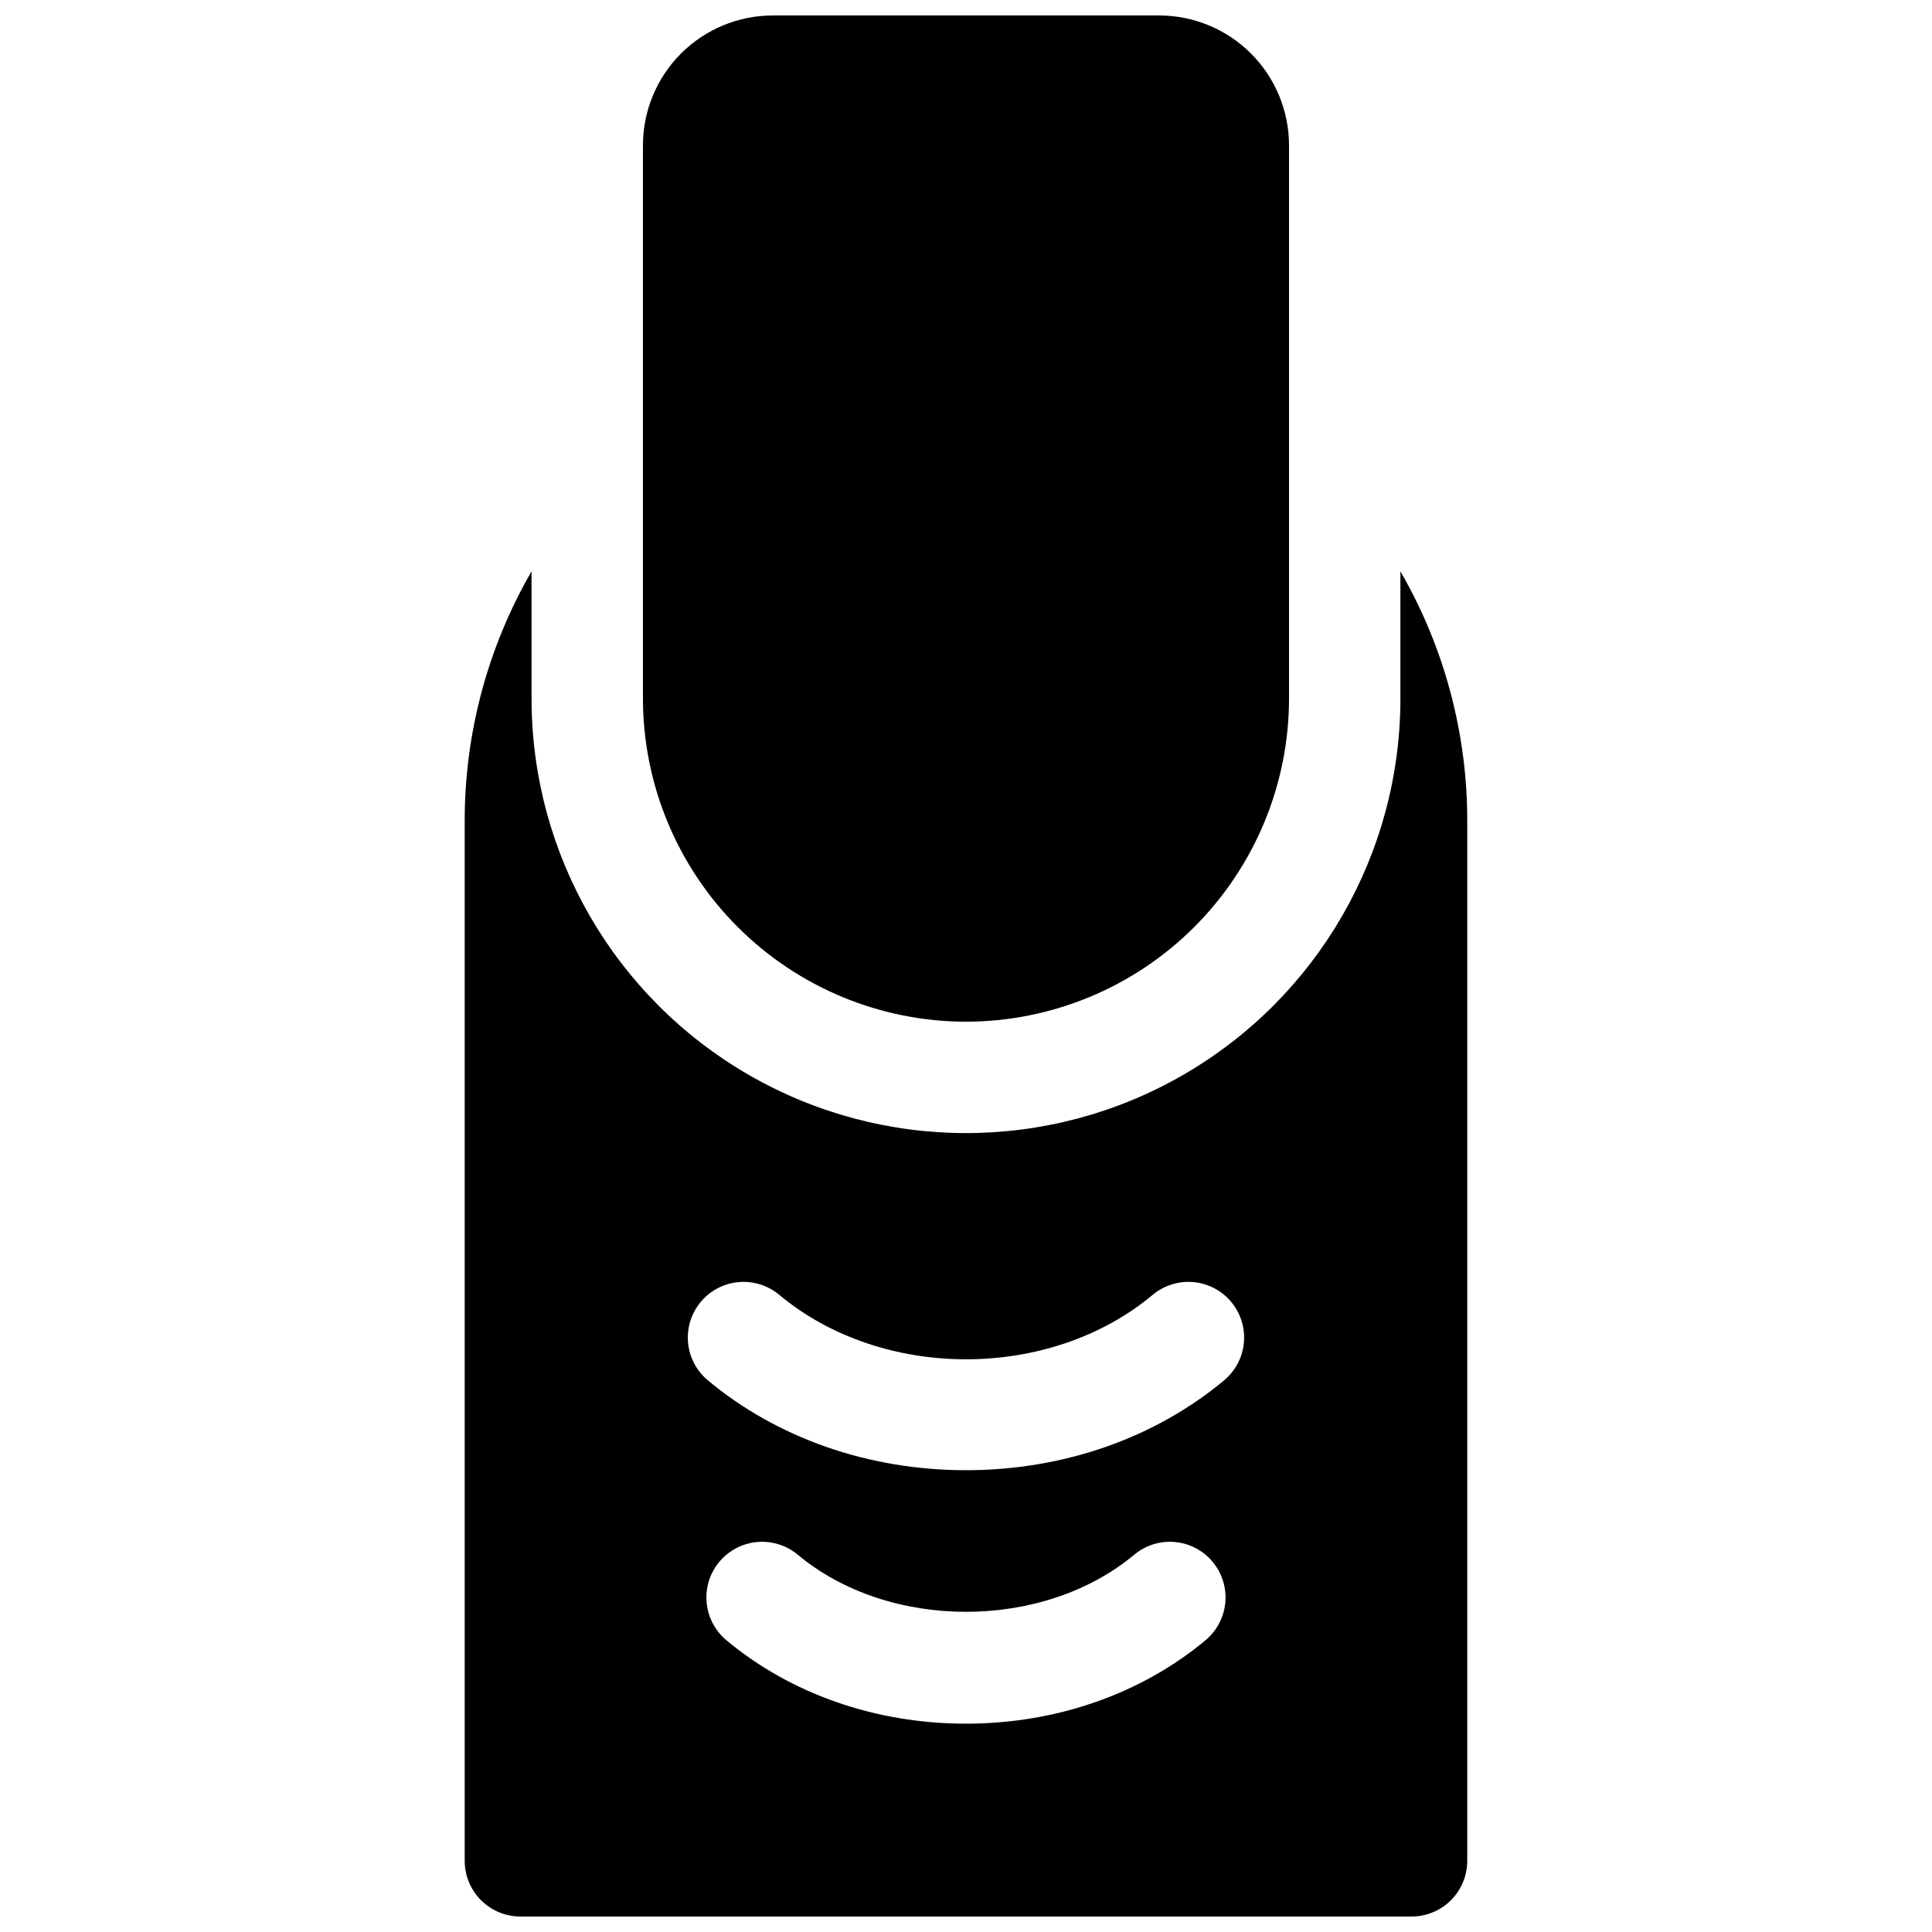 <?xml version="1.0" encoding="UTF-8"?>
<!-- Uploaded to: ICON Repo, www.svgrepo.com, Generator: ICON Repo Mixer Tools -->
<svg width="800px" height="800px" version="1.1" viewBox="144 144 512 512" xmlns="http://www.w3.org/2000/svg">
 <defs>
  <clipPath id="b">
   <path d="m314 148.09h172v266.91h-172z"/>
  </clipPath>
  <clipPath id="a">
   <path d="m267 295h266v356.9h-266z"/>
  </clipPath>
 </defs>
 <g>
  <g clip-path="url(#b)">
   <path d="m400 414.76c22.695-0.023 44.453-9.055 60.504-25.102 16.051-16.051 25.078-37.809 25.102-60.508v-146.61c0-9.137-3.629-17.895-10.086-24.355-6.457-6.457-15.219-10.086-24.352-10.086h-102.34c-9.137 0-17.895 3.629-24.355 10.086-6.457 6.461-10.086 15.219-10.086 24.355v146.61c0.027 22.699 9.055 44.457 25.102 60.508 16.051 16.047 37.809 25.078 60.508 25.102z"/>
  </g>
  <g clip-path="url(#a)">
   <path d="m515.12 295.41v33.738c0 41.133-21.941 79.141-57.562 99.707-35.621 20.566-79.508 20.566-115.13 0-35.621-20.566-57.562-58.574-57.562-99.707v-33.738c-11.633 20.125-17.746 42.965-17.715 66.211v275.52c0 3.914 1.559 7.668 4.324 10.438 2.769 2.766 6.523 4.32 10.438 4.32h236.16c3.914 0 7.668-1.555 10.438-4.32 2.769-2.769 4.324-6.523 4.324-10.438v-275.52c0.031-23.246-6.078-46.086-17.715-66.211zm-51.531 283.18c-17.113 14.316-39.695 22.199-63.598 22.199s-46.484-7.871-63.598-22.199h0.004c-3.996-3.398-5.887-8.664-4.969-13.828 0.918-5.164 4.512-9.453 9.434-11.266 4.922-1.812 10.438-0.875 14.488 2.465 24.195 20.25 65.094 20.25 89.289 0 4.047-3.34 9.562-4.277 14.484-2.465 4.926 1.812 8.516 6.102 9.434 11.266 0.922 5.164-0.973 10.43-4.969 13.828zm4.922-68.879c-18.422 15.418-42.754 23.91-68.516 23.91s-50.094-8.492-68.516-23.91h-0.004c-3.996-3.398-5.887-8.664-4.969-13.828 0.922-5.168 4.512-9.457 9.438-11.266 4.922-1.812 10.438-0.875 14.484 2.461 27.324 22.867 71.832 22.867 99.129 0 4.047-3.336 9.562-4.273 14.488-2.461 4.922 1.809 8.516 6.098 9.434 11.266 0.918 5.164-0.973 10.43-4.969 13.828z"/>
  </g>
 </g>
</svg>